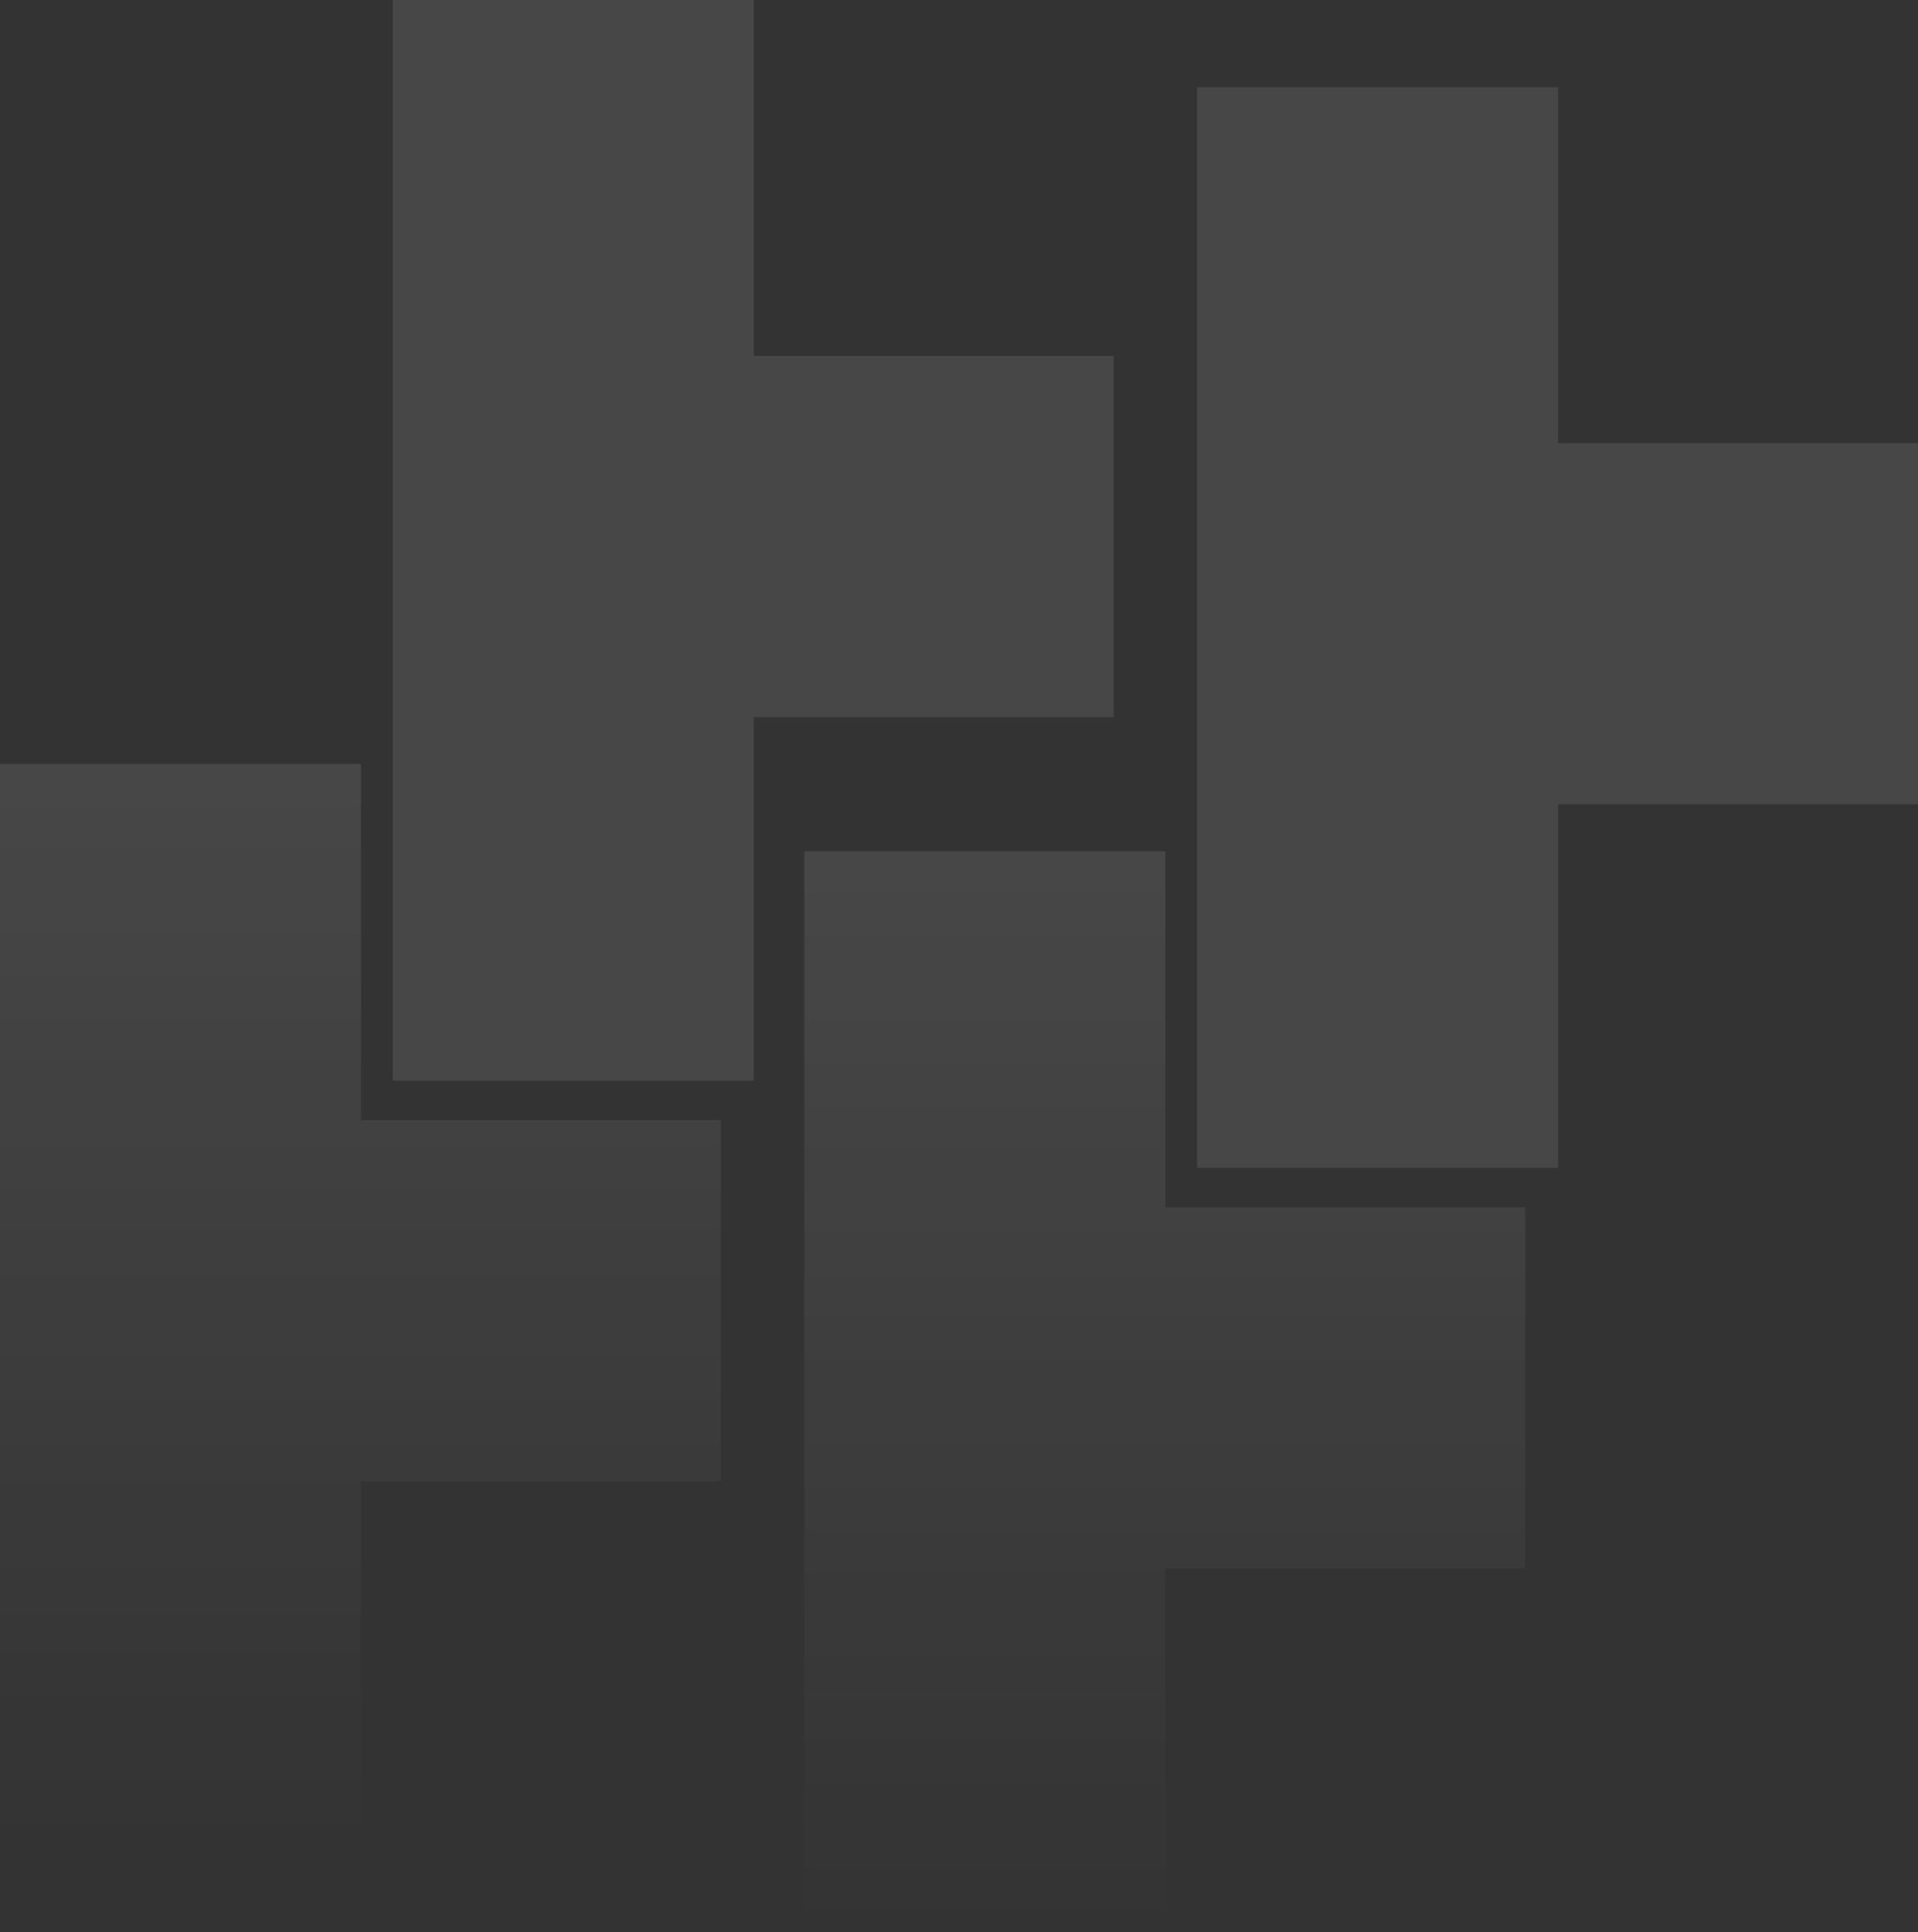<svg width="682" height="687" viewBox="0 0 682 687" fill="none" xmlns="http://www.w3.org/2000/svg">
<rect x="0" y="0" width="682" height="687" fill="#333333" stroke="none"/>
<path opacity="0.1" d="M396 126.561V254.951H268.032V384.238H139.66V0H268.032V126.561H396Z" fill="white"/>
<path opacity="0.1" d="M682 157.561V285.951H554.032V415.238H425.66V31H554.032V157.561H682Z" fill="white"/>
<path opacity="0.1" d="M256.34 398.237V526.627H128.372V655.914H0V271.676H128.372V398.237H256.34Z" fill="url(#paint0_linear_0_1)"/>
<path opacity="0.1" d="M542.34 429.237V557.627H414.372V686.914H286V302.676H414.372V429.237H542.34Z" fill="url(#paint1_linear_0_1)"/>
<defs>
<linearGradient id="paint0_linear_0_1" x1="128.17" y1="271.676" x2="128.17" y2="655.914" gradientUnits="userSpaceOnUse">
<stop stop-color="white"/>
<stop offset="1" stop-color="white" stop-opacity="0"/>
</linearGradient>
<linearGradient id="paint1_linear_0_1" x1="414.17" y1="302.676" x2="414.17" y2="686.914" gradientUnits="userSpaceOnUse">
<stop stop-color="white"/>
<stop offset="1" stop-color="white" stop-opacity="0"/>
</linearGradient>
</defs>
</svg>
